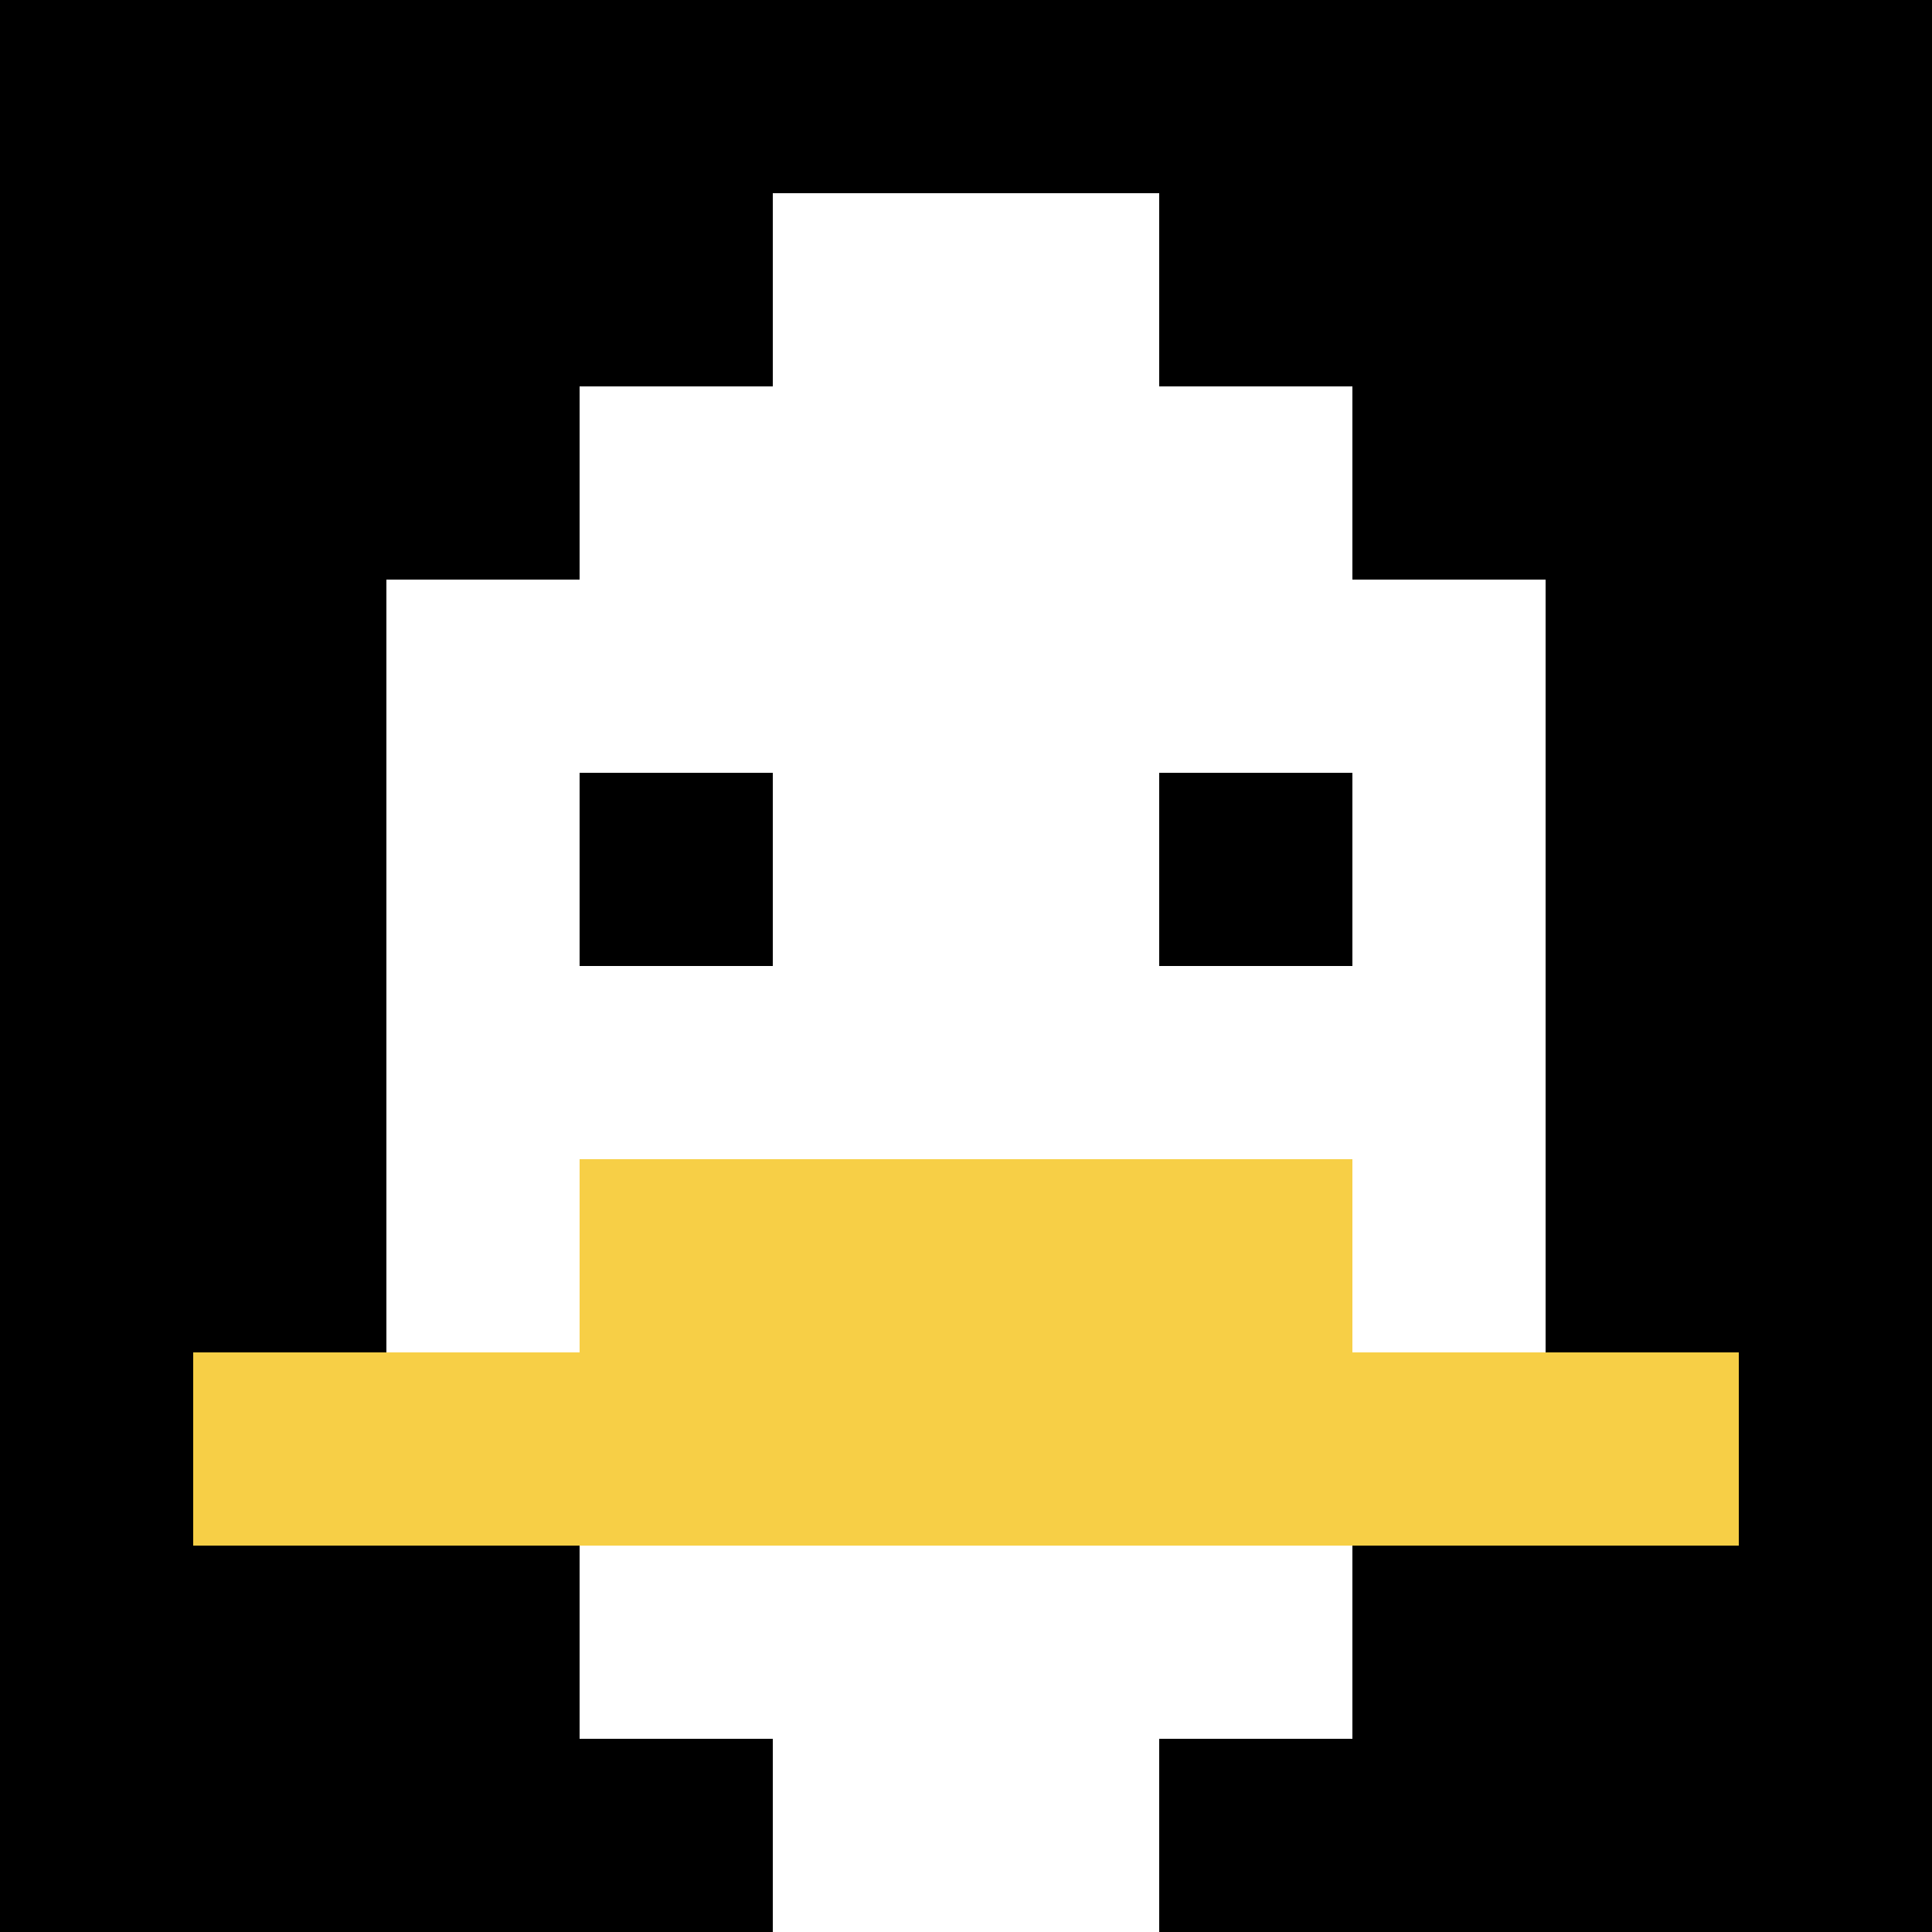 <svg xmlns="http://www.w3.org/2000/svg" version="1.1" width="1192" height="1192"><title>'goose-pfp-584331' by Dmitri Cherniak</title><desc>seed=584331
backgroundColor=#511818
padding=0
innerPadding=0
timeout=500
dimension=1
border=false
Save=function(){return n.handleSave()}
frame=159

Rendered at Sun Sep 15 2024 23:13:40 GMT+0700 (Indochina Time)
Generated in &lt;1ms
</desc><defs></defs><rect width="100%" height="100%" fill="#511818"></rect><g><g id="0-0"><rect x="0" y="0" height="1192" width="1192" fill="#000000"></rect><g><rect id="0-0-3-2-4-7" x="357.6" y="238.4" width="476.8" height="834.4" fill="#ffffff"></rect><rect id="0-0-2-3-6-5" x="238.4" y="357.6" width="715.2" height="596" fill="#ffffff"></rect><rect id="0-0-4-8-2-2" x="476.8" y="953.6" width="238.4" height="238.4" fill="#ffffff"></rect><rect id="0-0-1-7-8-1" x="119.2" y="834.4" width="953.6" height="119.2" fill="#F7CF46"></rect><rect id="0-0-3-6-4-2" x="357.6" y="715.2" width="476.8" height="238.4" fill="#F7CF46"></rect><rect id="0-0-3-4-1-1" x="357.6" y="476.8" width="119.2" height="119.2" fill="#000000"></rect><rect id="0-0-6-4-1-1" x="715.2" y="476.8" width="119.2" height="119.2" fill="#000000"></rect><rect id="0-0-4-1-2-2" x="476.8" y="119.2" width="238.4" height="238.4" fill="#ffffff"></rect></g><rect x="0" y="0" stroke="white" stroke-width="0" height="1192" width="1192" fill="none"></rect></g></g></svg>
